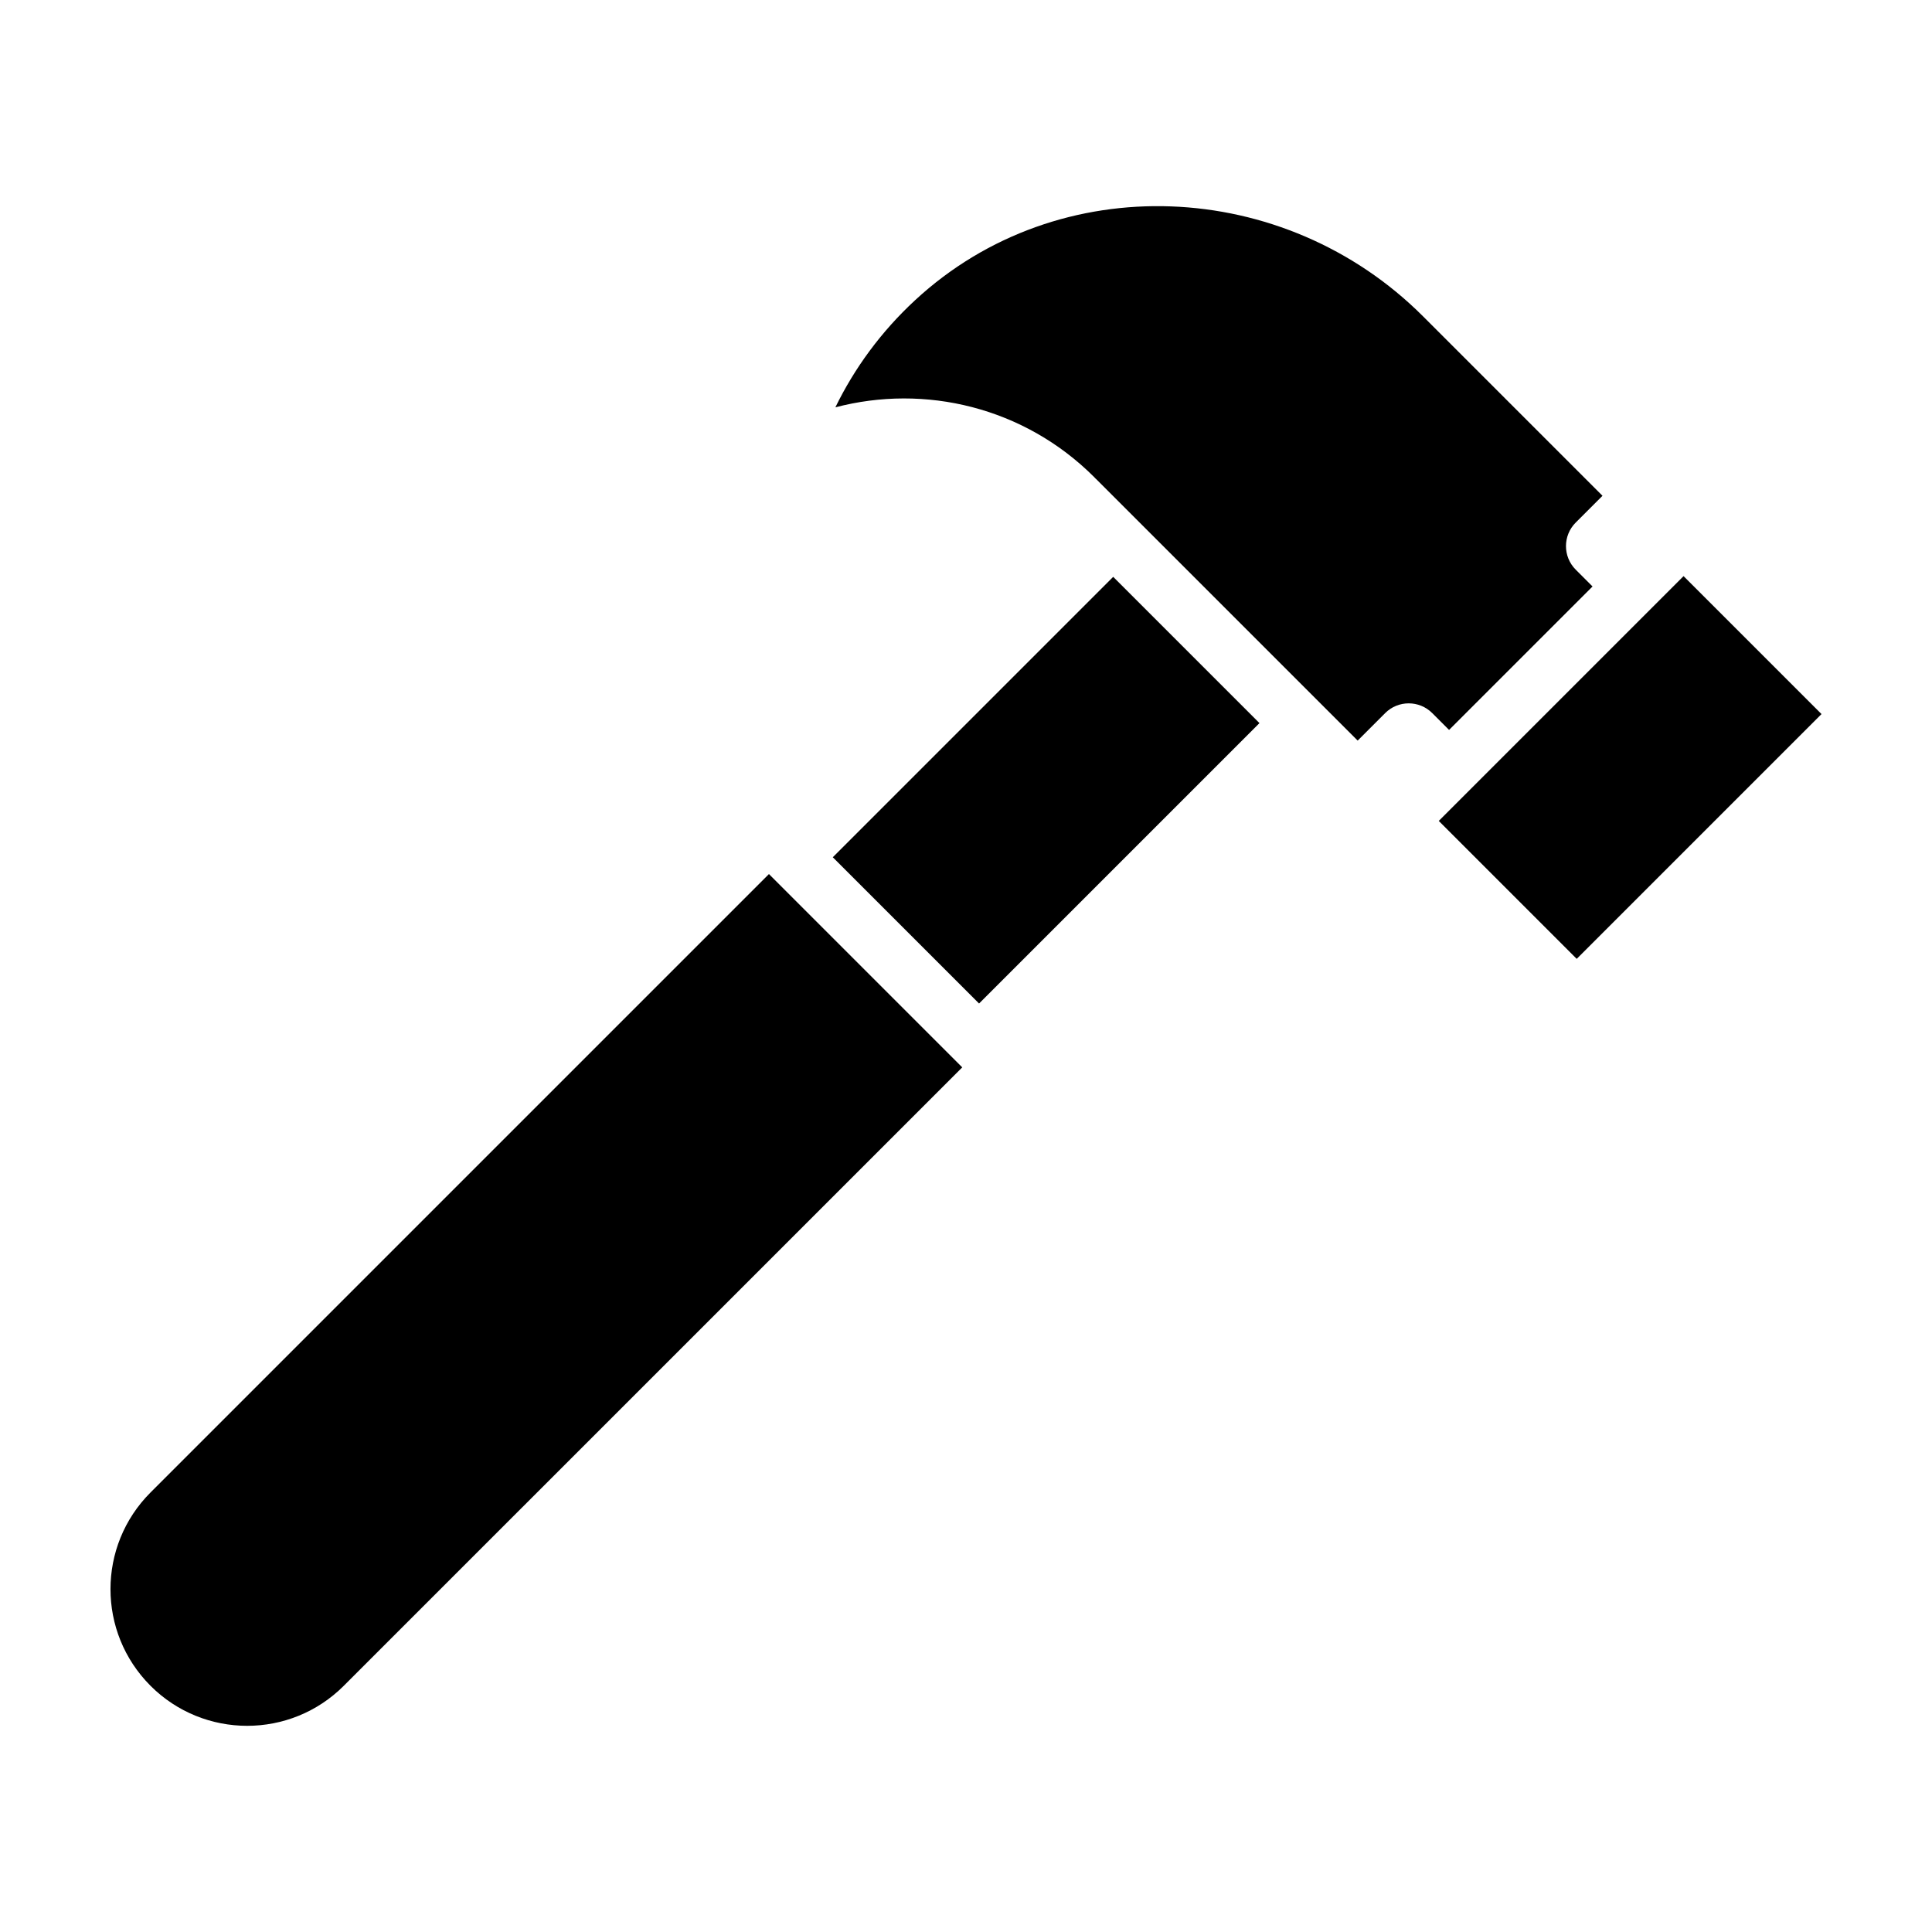 <?xml version="1.0" encoding="UTF-8"?>
<!-- Uploaded to: ICON Repo, www.svgrepo.com, Generator: ICON Repo Mixer Tools -->
<svg fill="#000000" width="800px" height="800px" version="1.1" viewBox="144 144 512 512" xmlns="http://www.w3.org/2000/svg">
 <g>
  <path d="m590.16 296.68 36.555 36.555-64.871 64.871-36.555-36.555z"/>
  <path d="m183.89 590.75c-14.148-14.148-14.148-37.082 0-51.227l163.89-163.89 51.227 51.227-163.9 163.89c-14.141 14.148-37.074 14.148-51.223 0z"/>
  <path d="m364.7 371.18 74.312-74.312 38.762 38.762-74.312 74.312z"/>
  <path d="m566.04 299.42-4.457-4.457c-3.445-3.445-3.445-9.035 0-12.48l7.094-7.094-47.566-47.566c-36.711-36.711-96.496-39.535-134.6-4.266-9.035 8.359-16.07 18.016-21.129 28.391 23.719-6.238 50.02-0.086 68.613 18.512 0.141 0.141 0.273 0.293 0.406 0.434l0.012-0.012 69.383 69.383 7.285-7.285c3.445-3.445 9.035-3.445 12.48 0l4.457 4.457z"/>
 </g>
</svg>